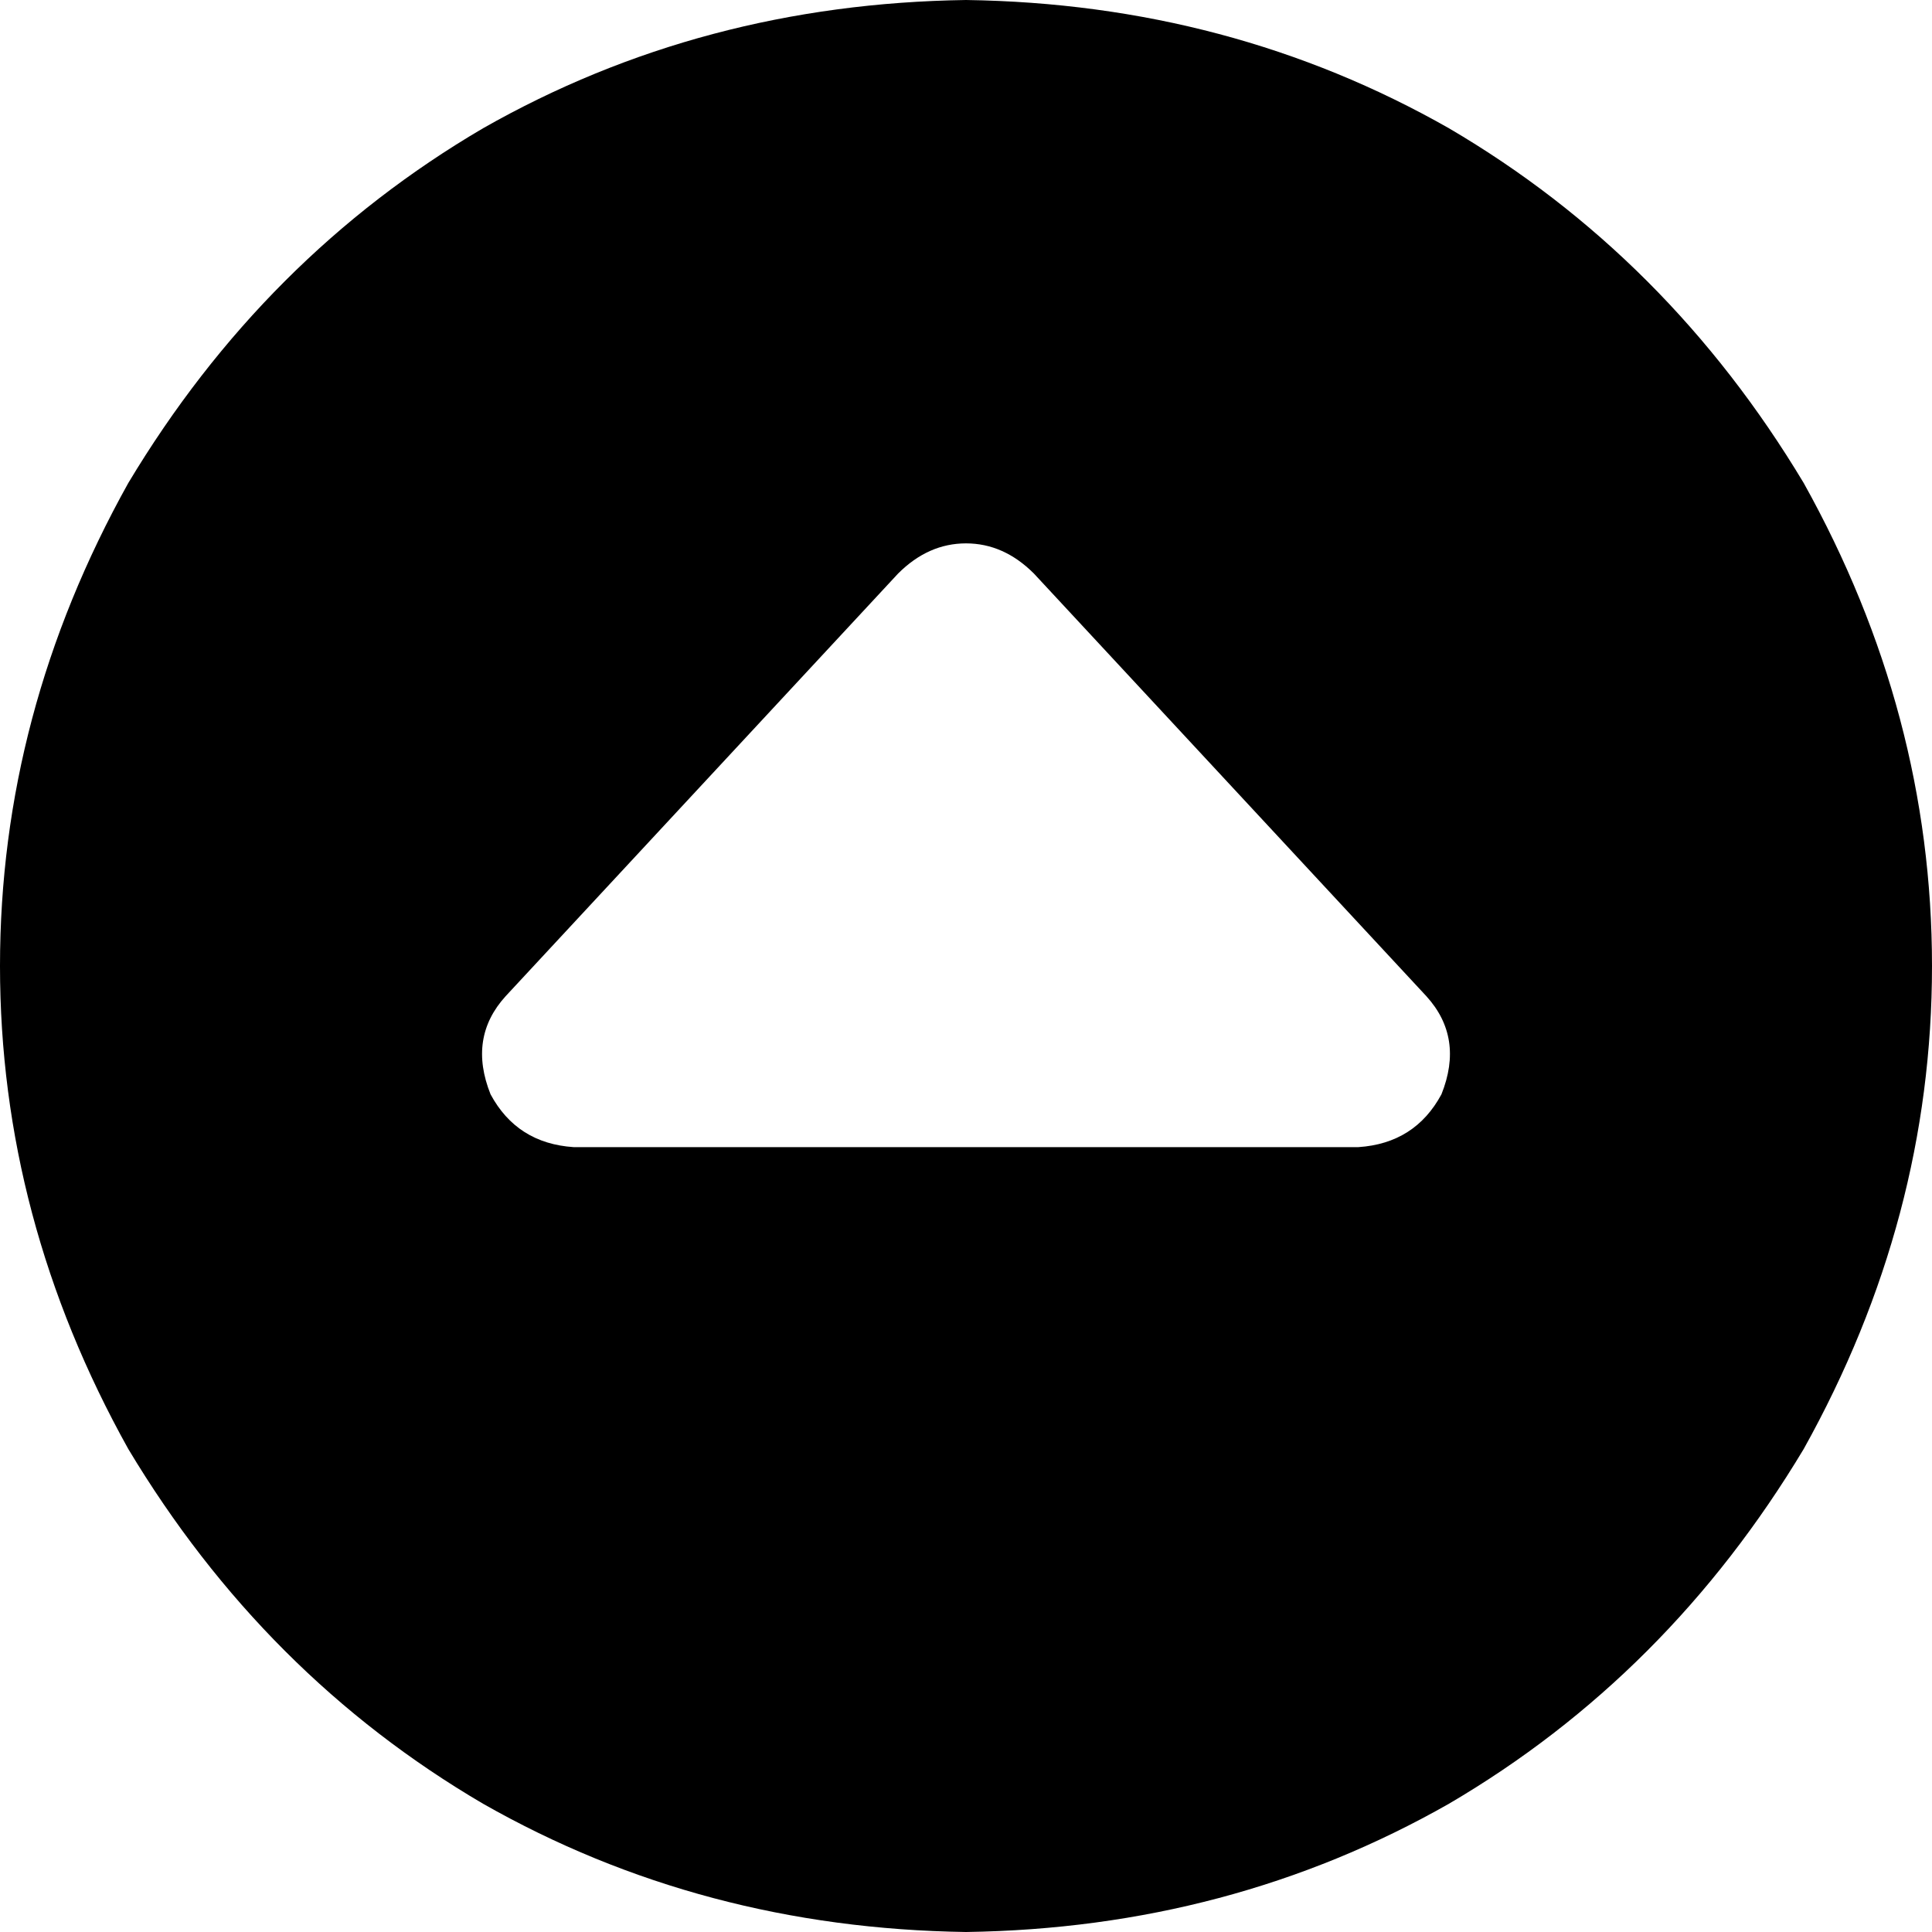 <svg xmlns="http://www.w3.org/2000/svg" viewBox="0 0 512 512">
  <path d="M 256 512 Q 326 511 384 478 L 384 478 L 384 478 Q 442 444 478 384 Q 512 323 512 256 Q 512 189 478 128 Q 442 68 384 34 Q 326 1 256 0 Q 186 1 128 34 Q 70 68 34 128 Q 0 189 0 256 Q 0 323 34 384 Q 70 444 128 478 Q 186 511 256 512 L 256 512 Z M 256 144 Q 266 144 274 152 L 378 264 L 378 264 Q 388 275 382 290 Q 375 303 360 304 L 152 304 L 152 304 Q 137 303 130 290 Q 124 275 134 264 L 238 152 L 238 152 Q 246 144 256 144 L 256 144 Z" />
</svg>